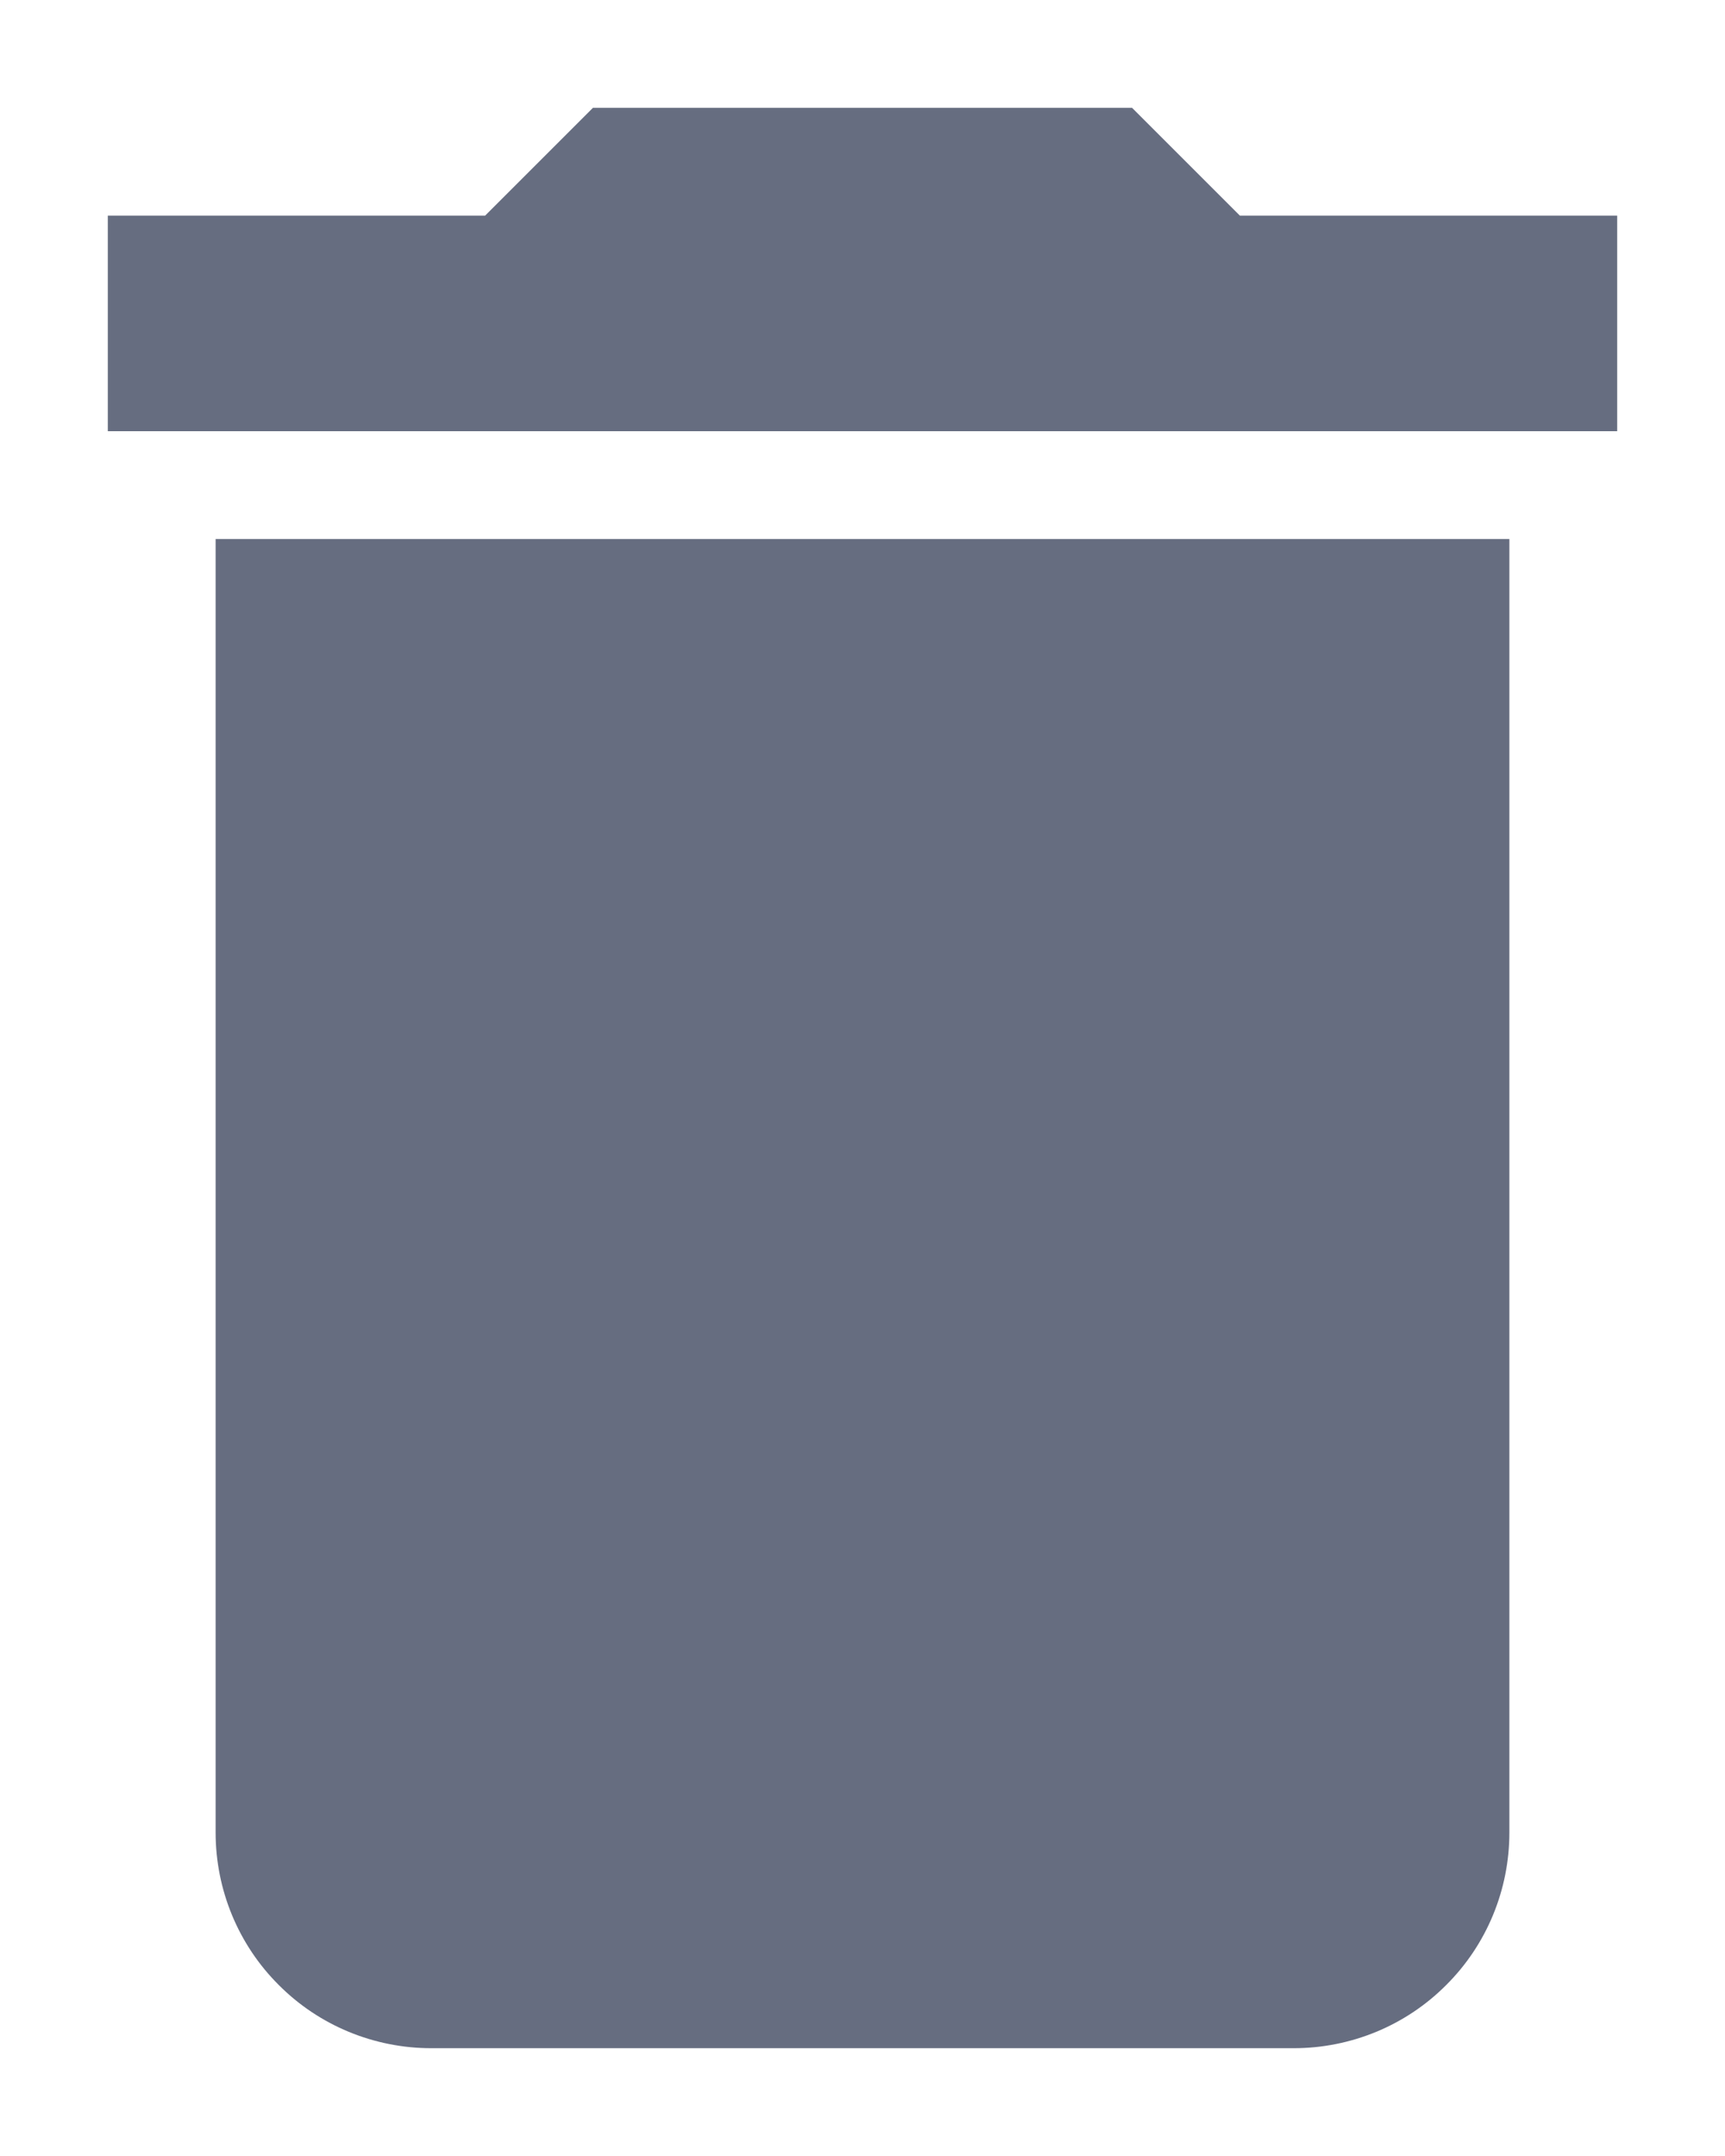 <svg width="8" height="10" viewBox="0 0 8 10" fill="none" xmlns="http://www.w3.org/2000/svg">
<path d="M7.5 1H5.75L5.25 0.5H2.75L2.25 1H0.5V2H7.5M1 8.5C1 8.765 1.105 9.02 1.293 9.207C1.48 9.395 1.735 9.5 2 9.5H6C6.265 9.5 6.52 9.395 6.707 9.207C6.895 9.02 7 8.765 7 8.5V2.5H1V8.5Z" fill="#666D80"/>
</svg>
